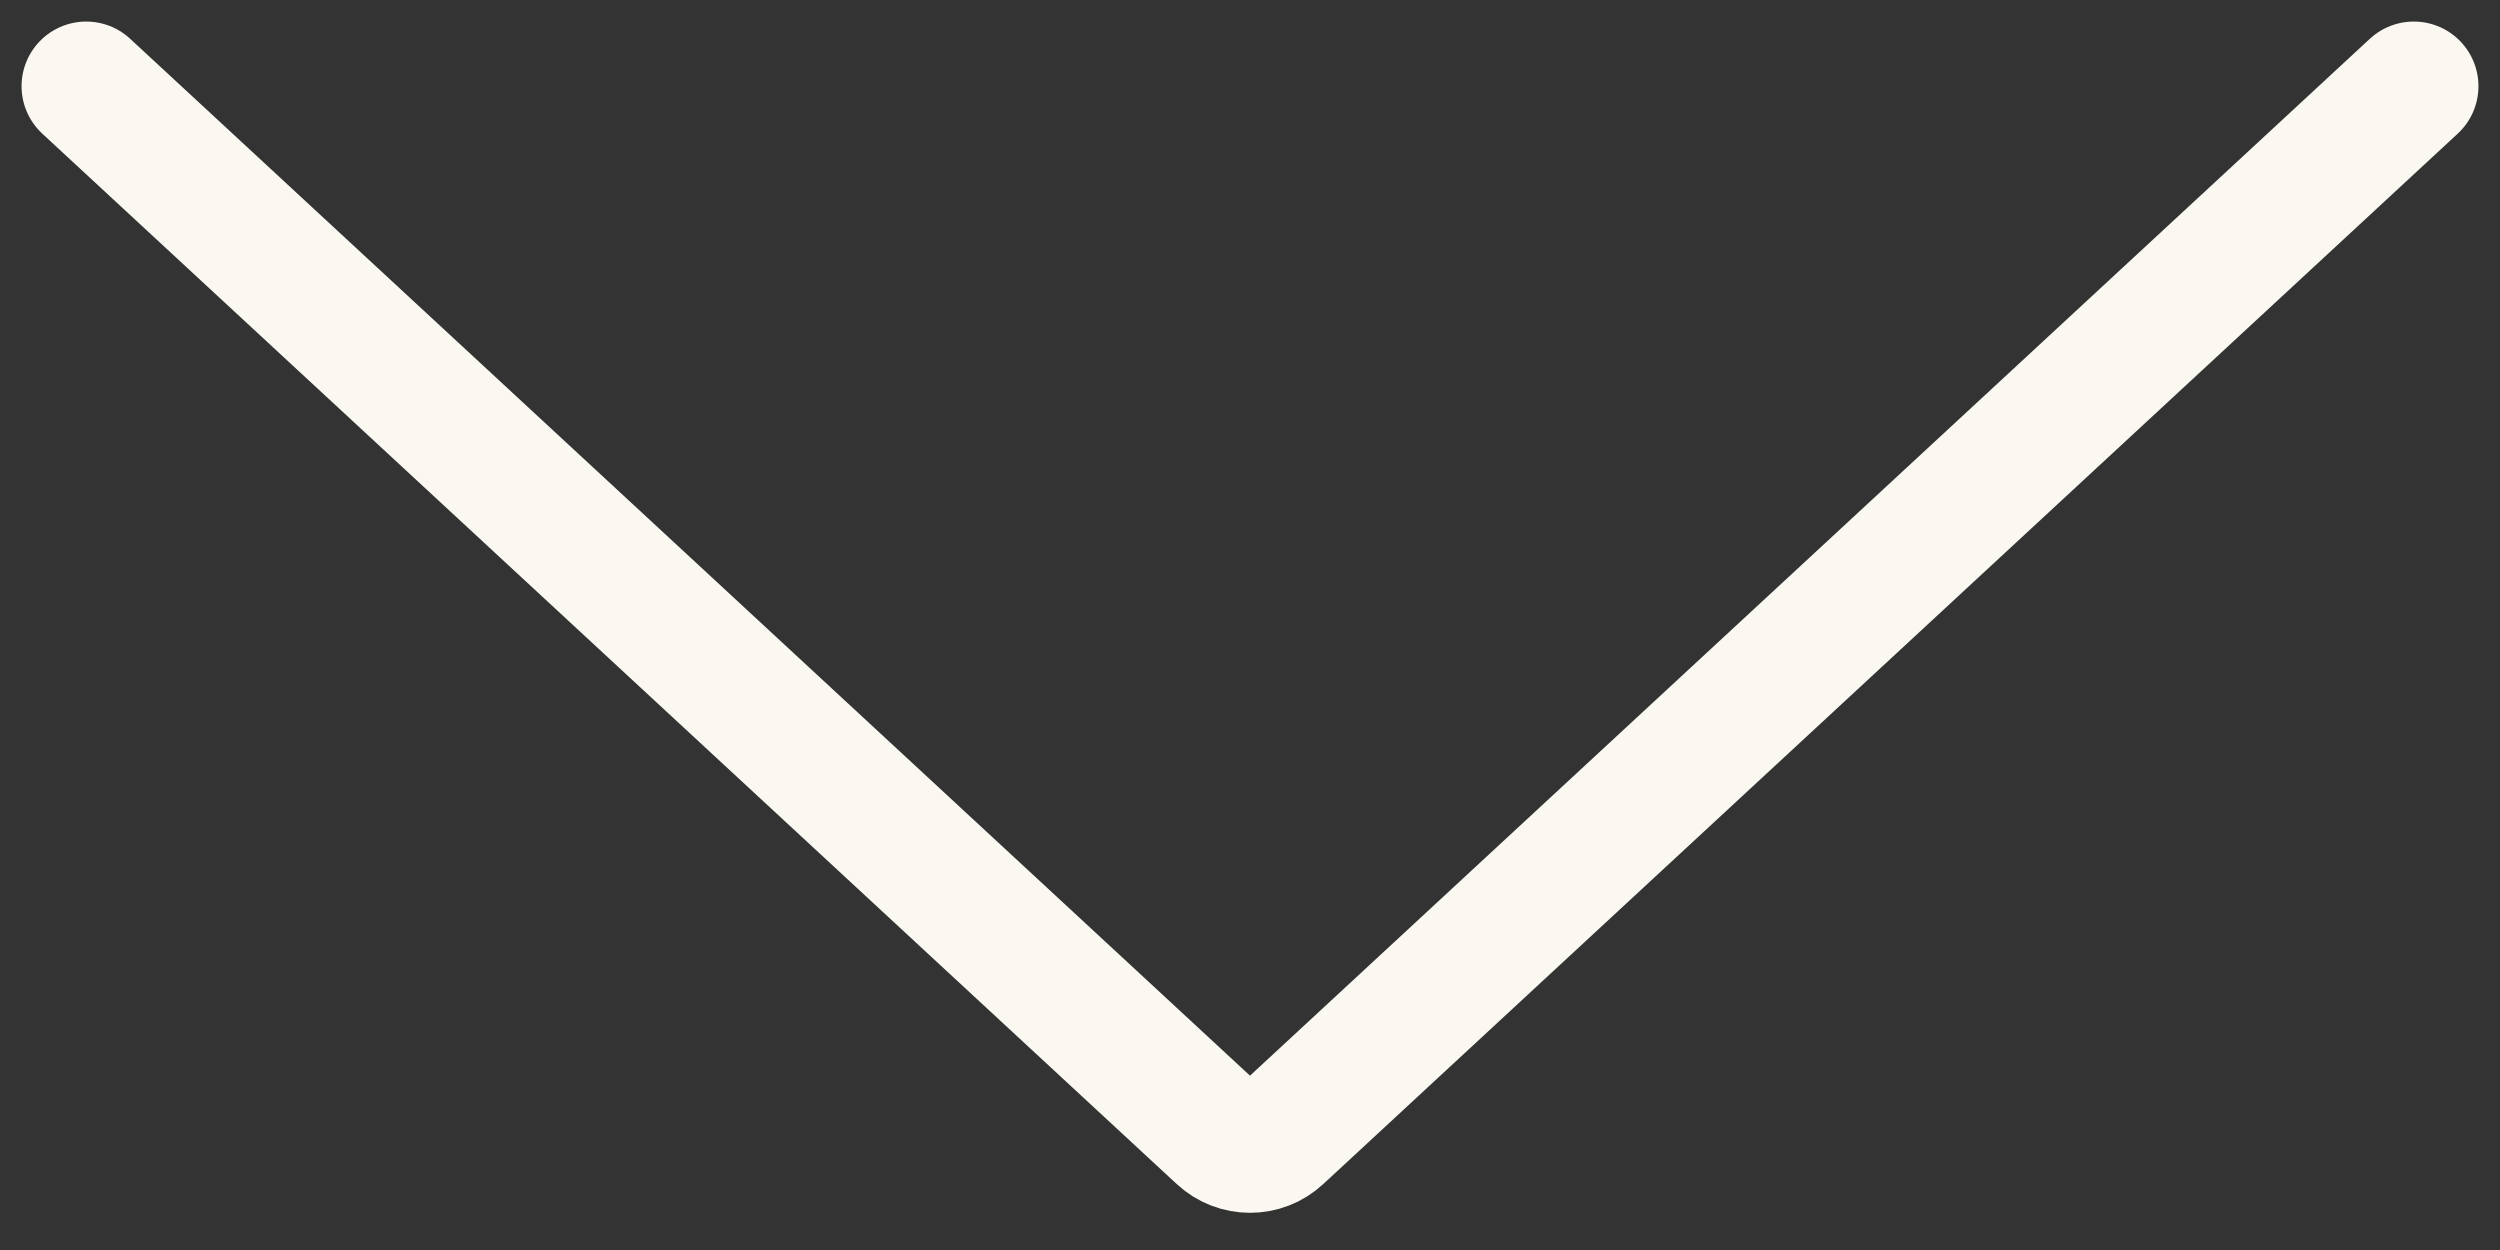 <?xml version="1.0" encoding="UTF-8"?> <svg xmlns="http://www.w3.org/2000/svg" width="58" height="29" viewBox="0 0 58 29" fill="none"><rect x="0" y="0" width="58" height="29" fill="#333333" stroke="none"/> <path d="M2 2L28.321 26.371C28.704 26.726 29.296 26.726 29.679 26.371L56 2" stroke="#FAF8F1" stroke-width="3" stroke-linecap="round"></path> </svg> 